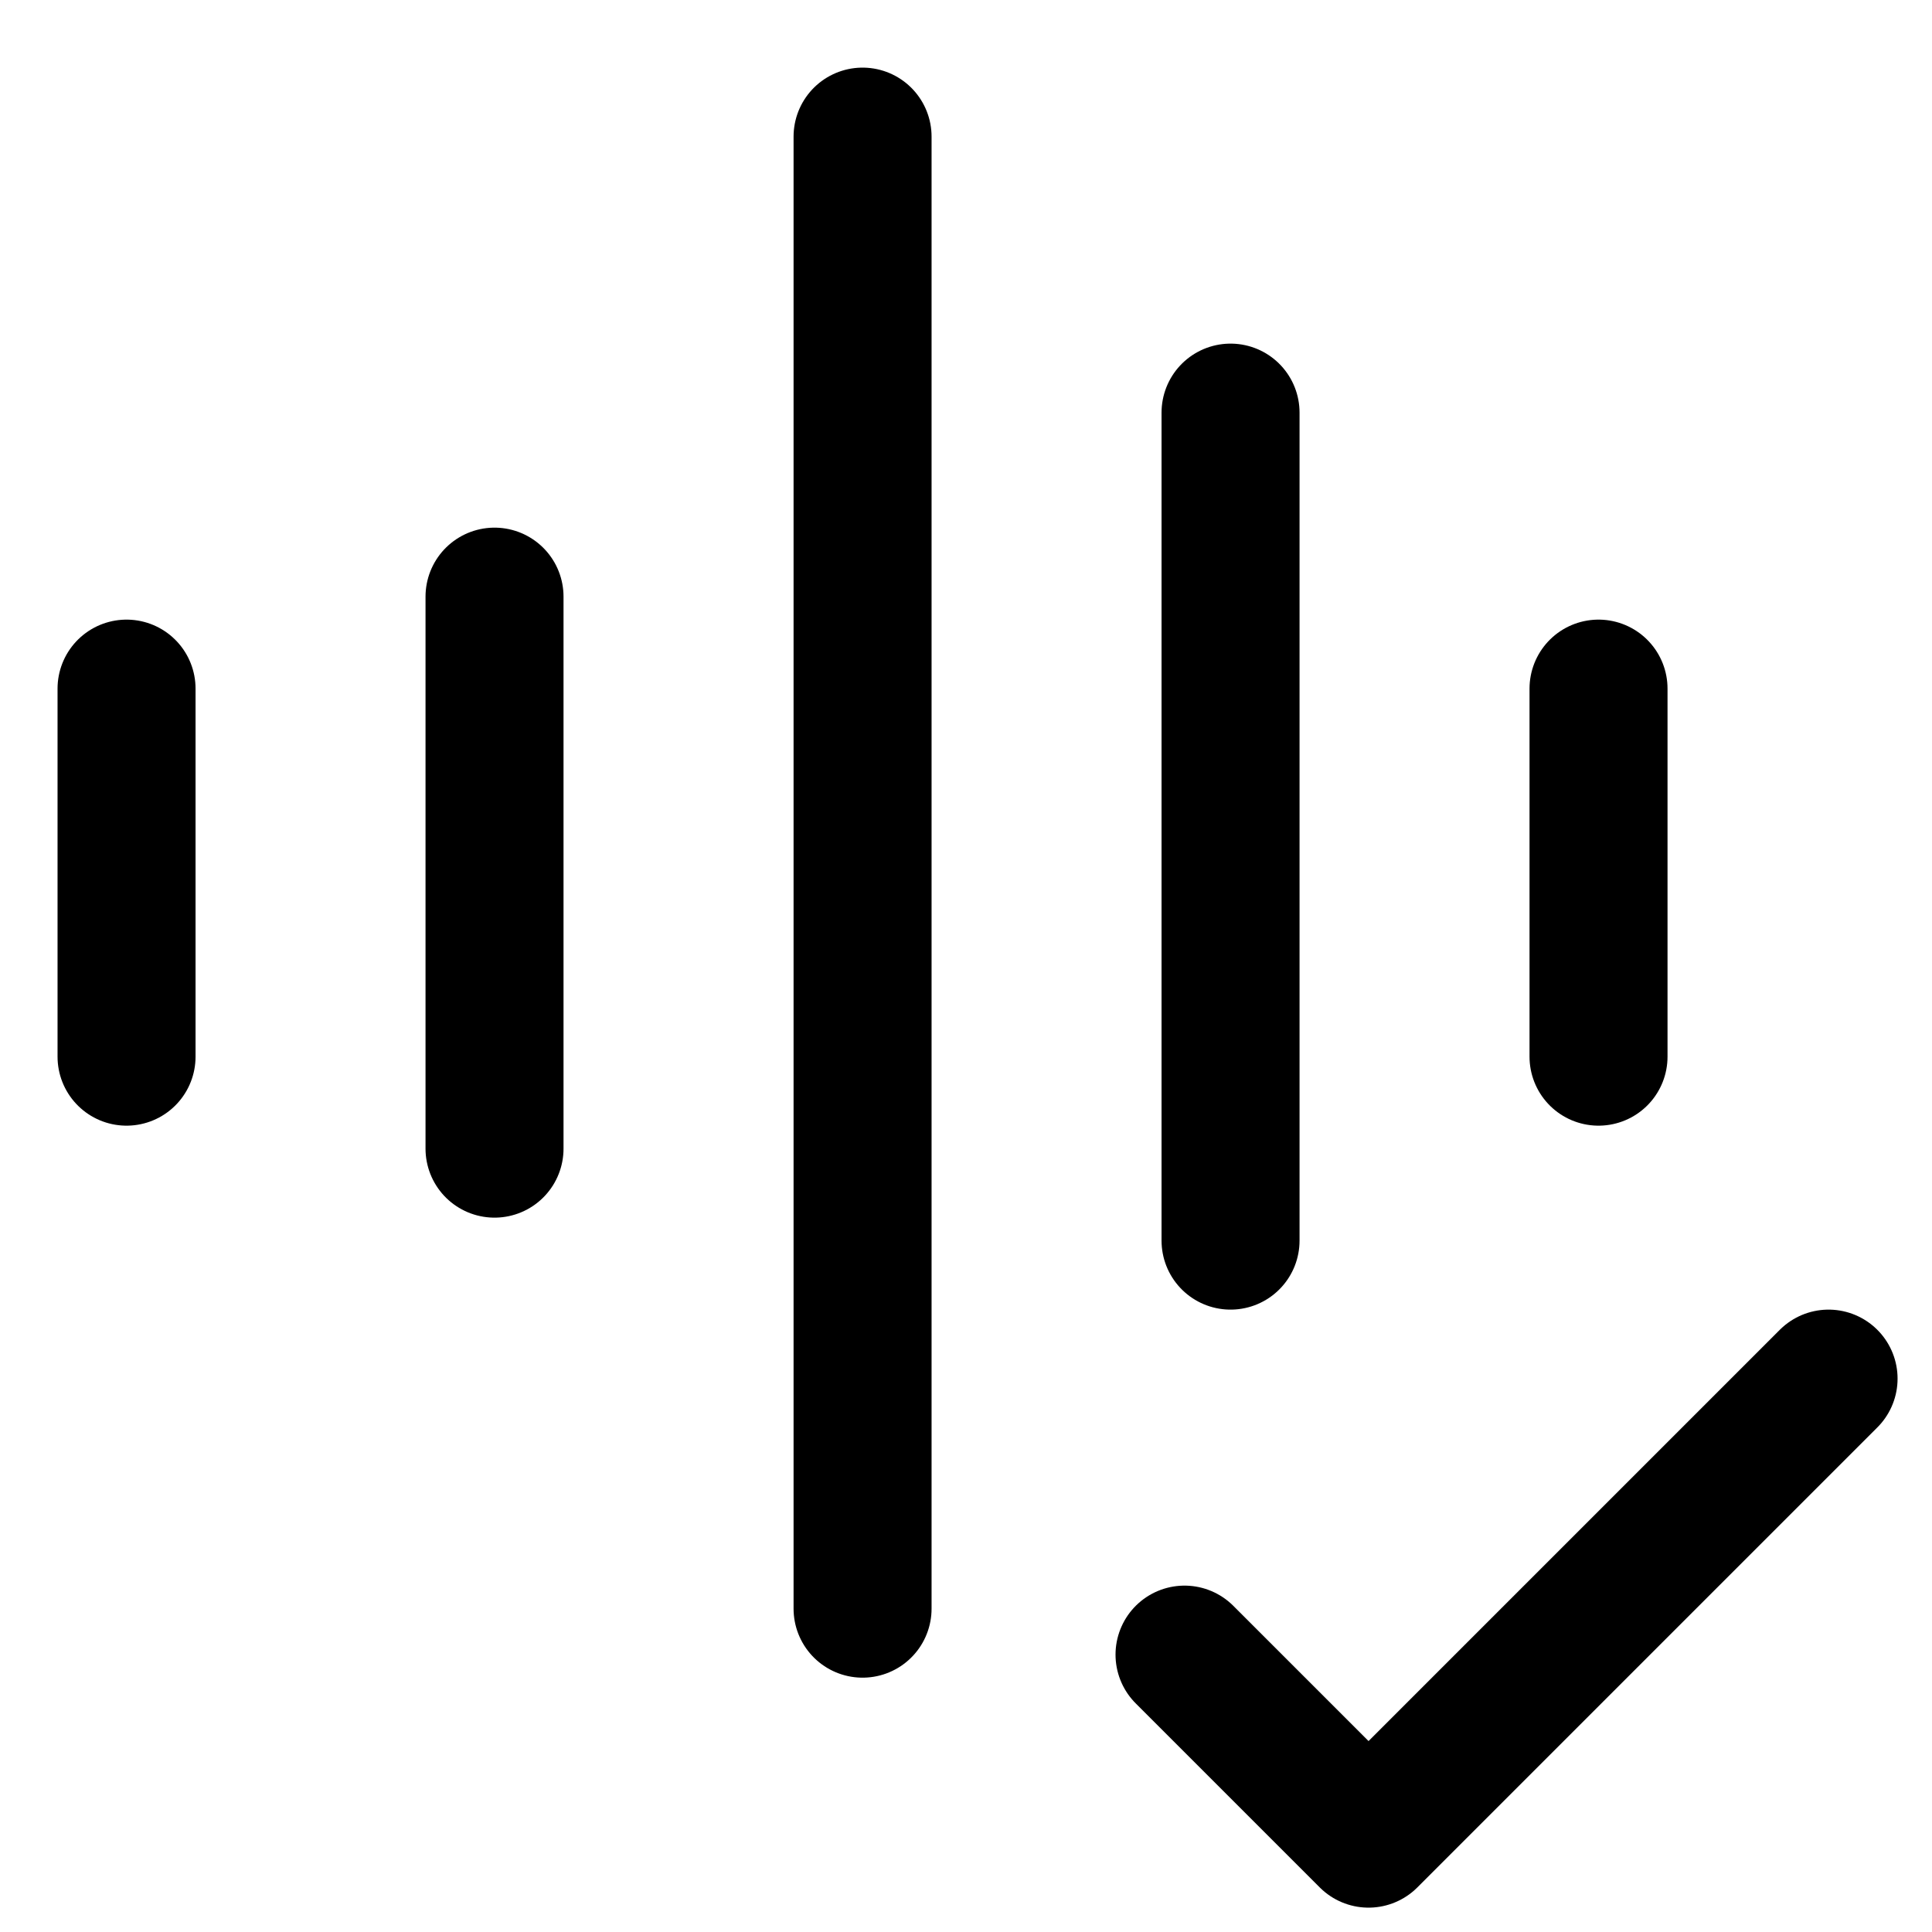 <svg xmlns="http://www.w3.org/2000/svg" width="28" height="28" viewBox="0 0 28 28" fill="none"><path d="M12.501 1.98V23.314M7.167 8.647V16.647M23.167 9.98V15.314M1.834 9.98V15.314M17.834 5.98V17.98M17.167 23.98L19.834 26.647L26.501 19.98" stroke="black" stroke-width="2" stroke-linecap="round" stroke-linejoin="round"></path></svg>